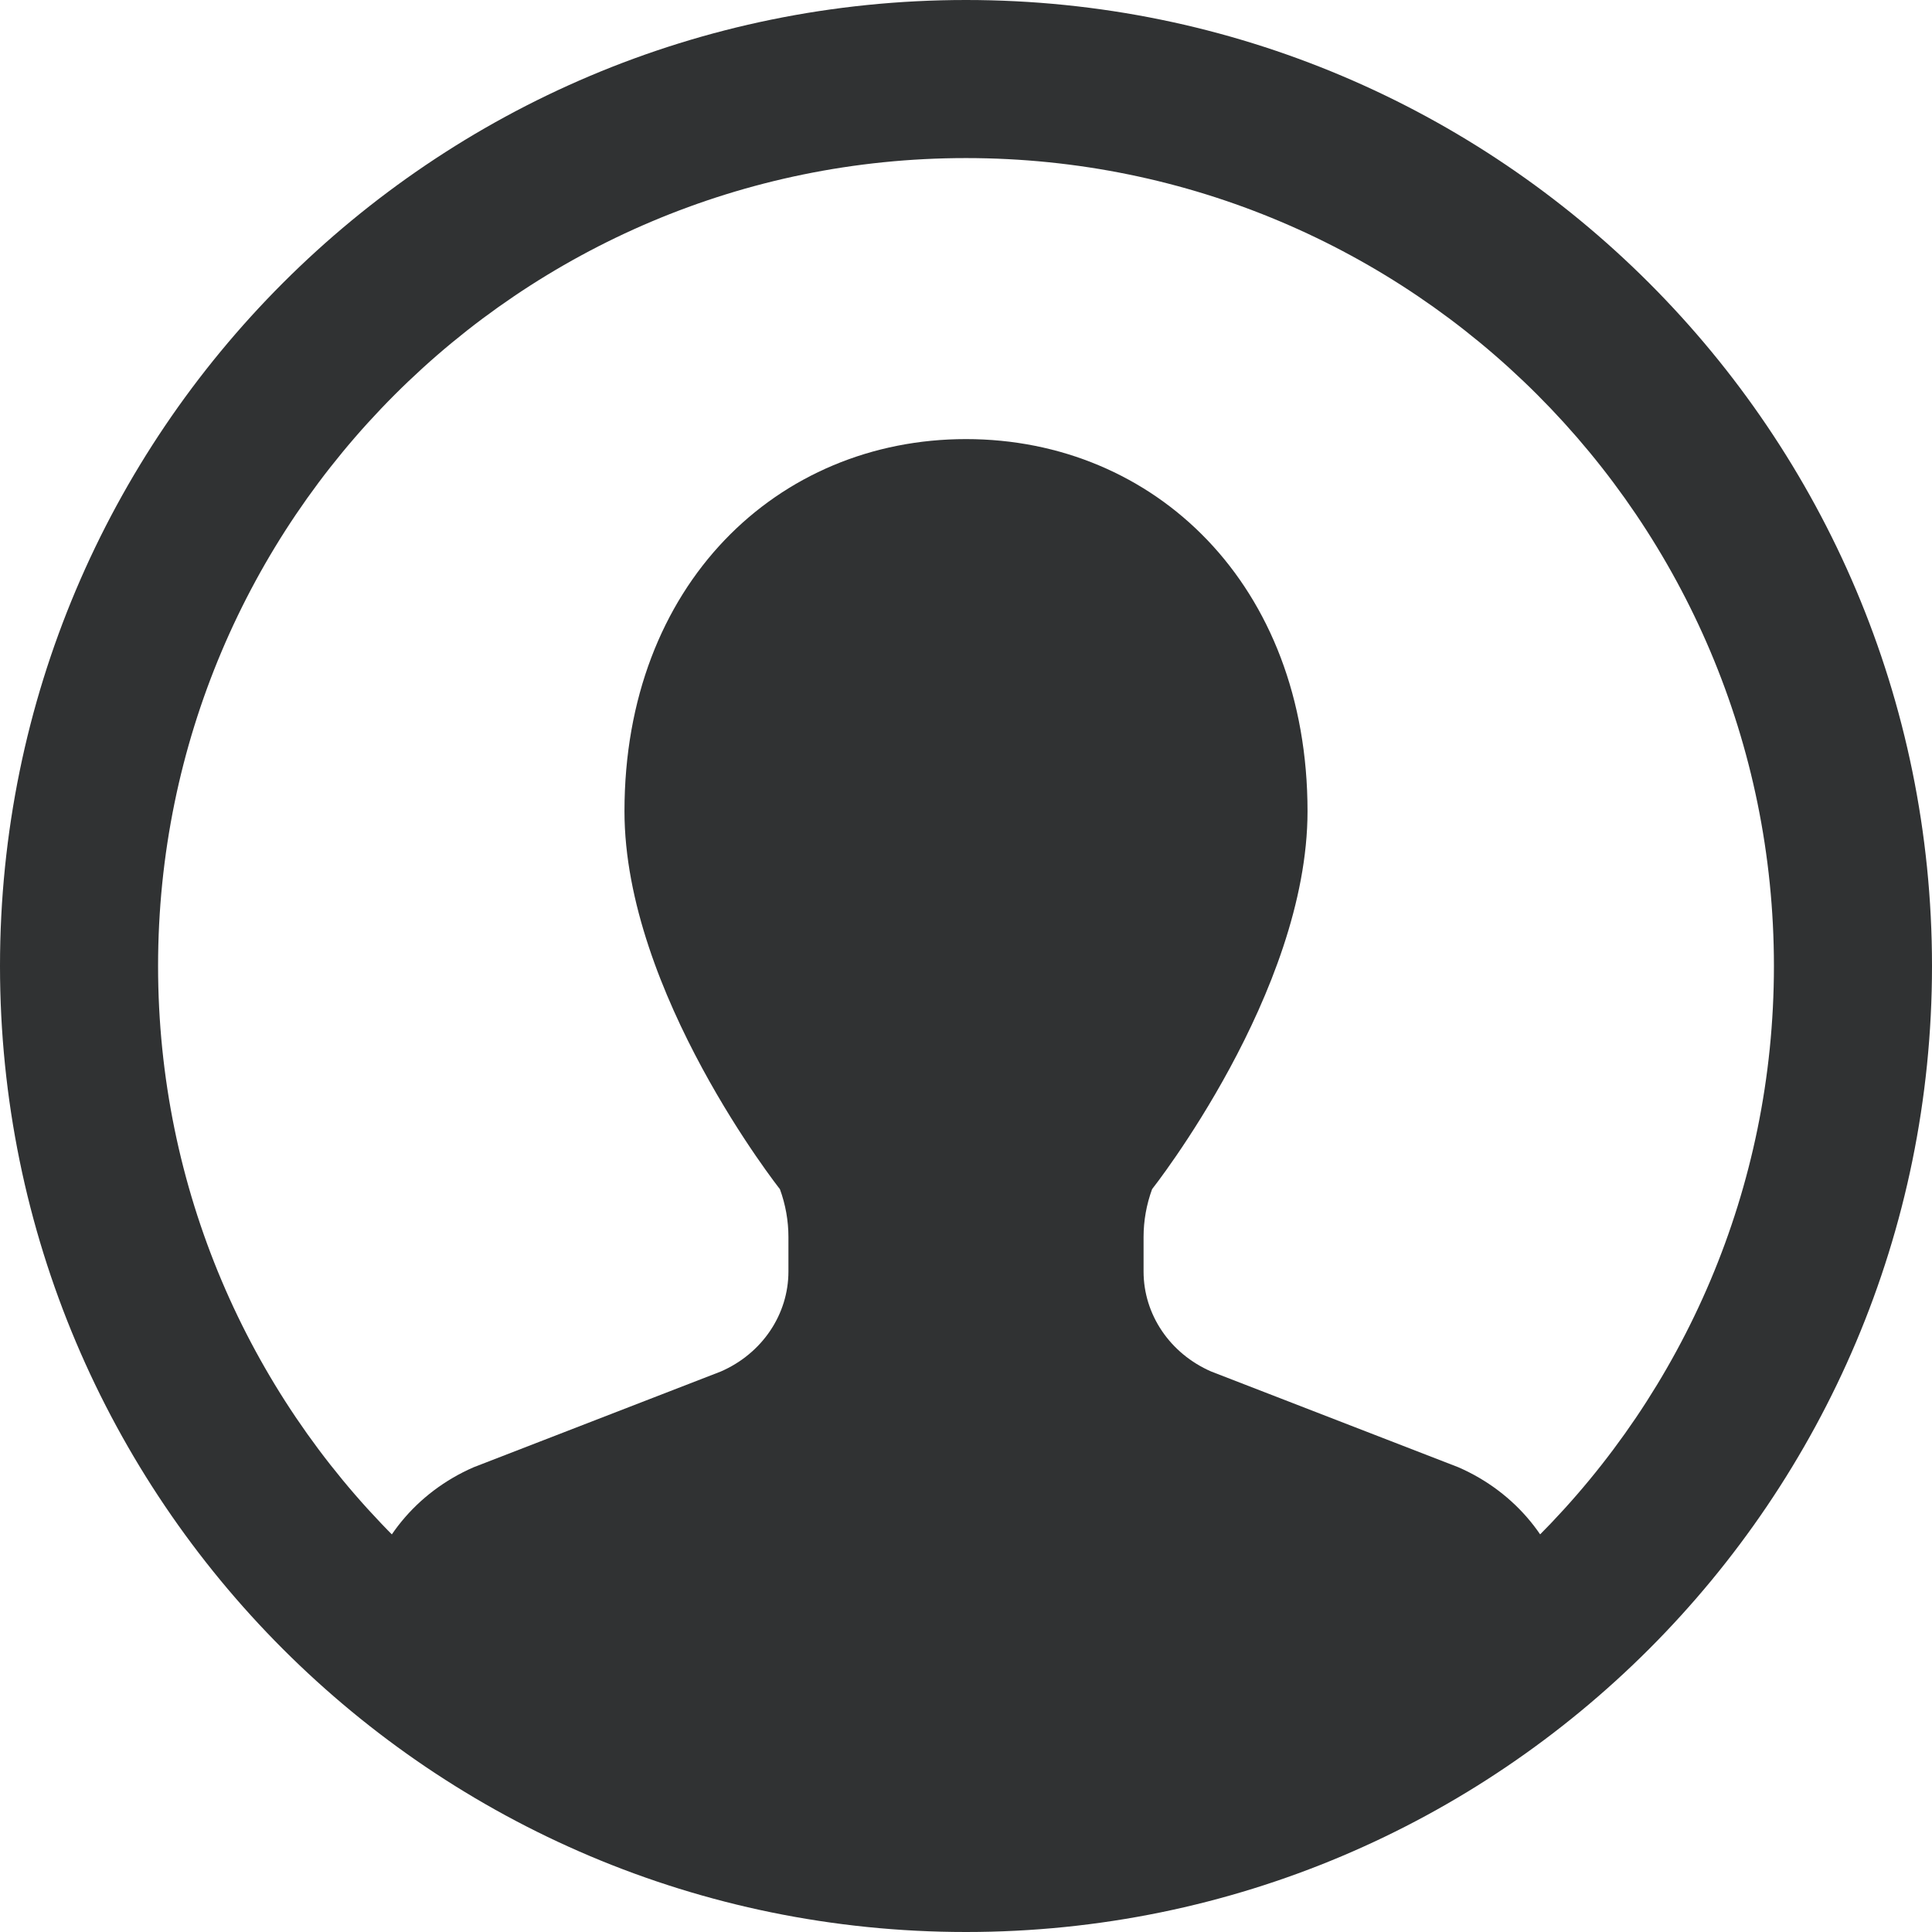 <svg width="22" height="22" viewBox="0 0 22 22" fill="none" xmlns="http://www.w3.org/2000/svg">
<path d="M17.855 18.233C17.727 17.562 17.261 16.993 16.607 16.708L13.793 15.618C13.323 15.414 13.022 14.969 13.022 14.479V14.086C13.022 13.901 13.055 13.716 13.119 13.541C13.119 13.541 14.889 11.302 14.889 9.238C14.889 6.658 13.148 5 11 5C8.852 5 7.111 6.658 7.111 9.238C7.111 11.302 8.881 13.541 8.881 13.541C8.945 13.716 8.978 13.901 8.978 14.086V14.479C8.978 14.969 8.677 15.414 8.207 15.618L5.393 16.708C4.739 16.993 4.273 17.562 4.145 18.233L4.5 19.5L11 21L17 19.5L17.855 18.233Z" fill="#303233"/>
<path fill-rule="evenodd" clip-rule="evenodd" d="M11 20.2C16.081 20.2 20.2 16.081 20.2 11C20.2 5.919 16.081 1.8 11 1.8C5.919 1.8 1.8 5.919 1.8 11C1.8 16.081 5.919 20.2 11 20.2ZM11 22C17.075 22 22 17.075 22 11C22 4.925 17.075 0 11 0C4.925 0 0 4.925 0 11C0 17.075 4.925 22 11 22Z" fill="#303233"/>
</svg>
